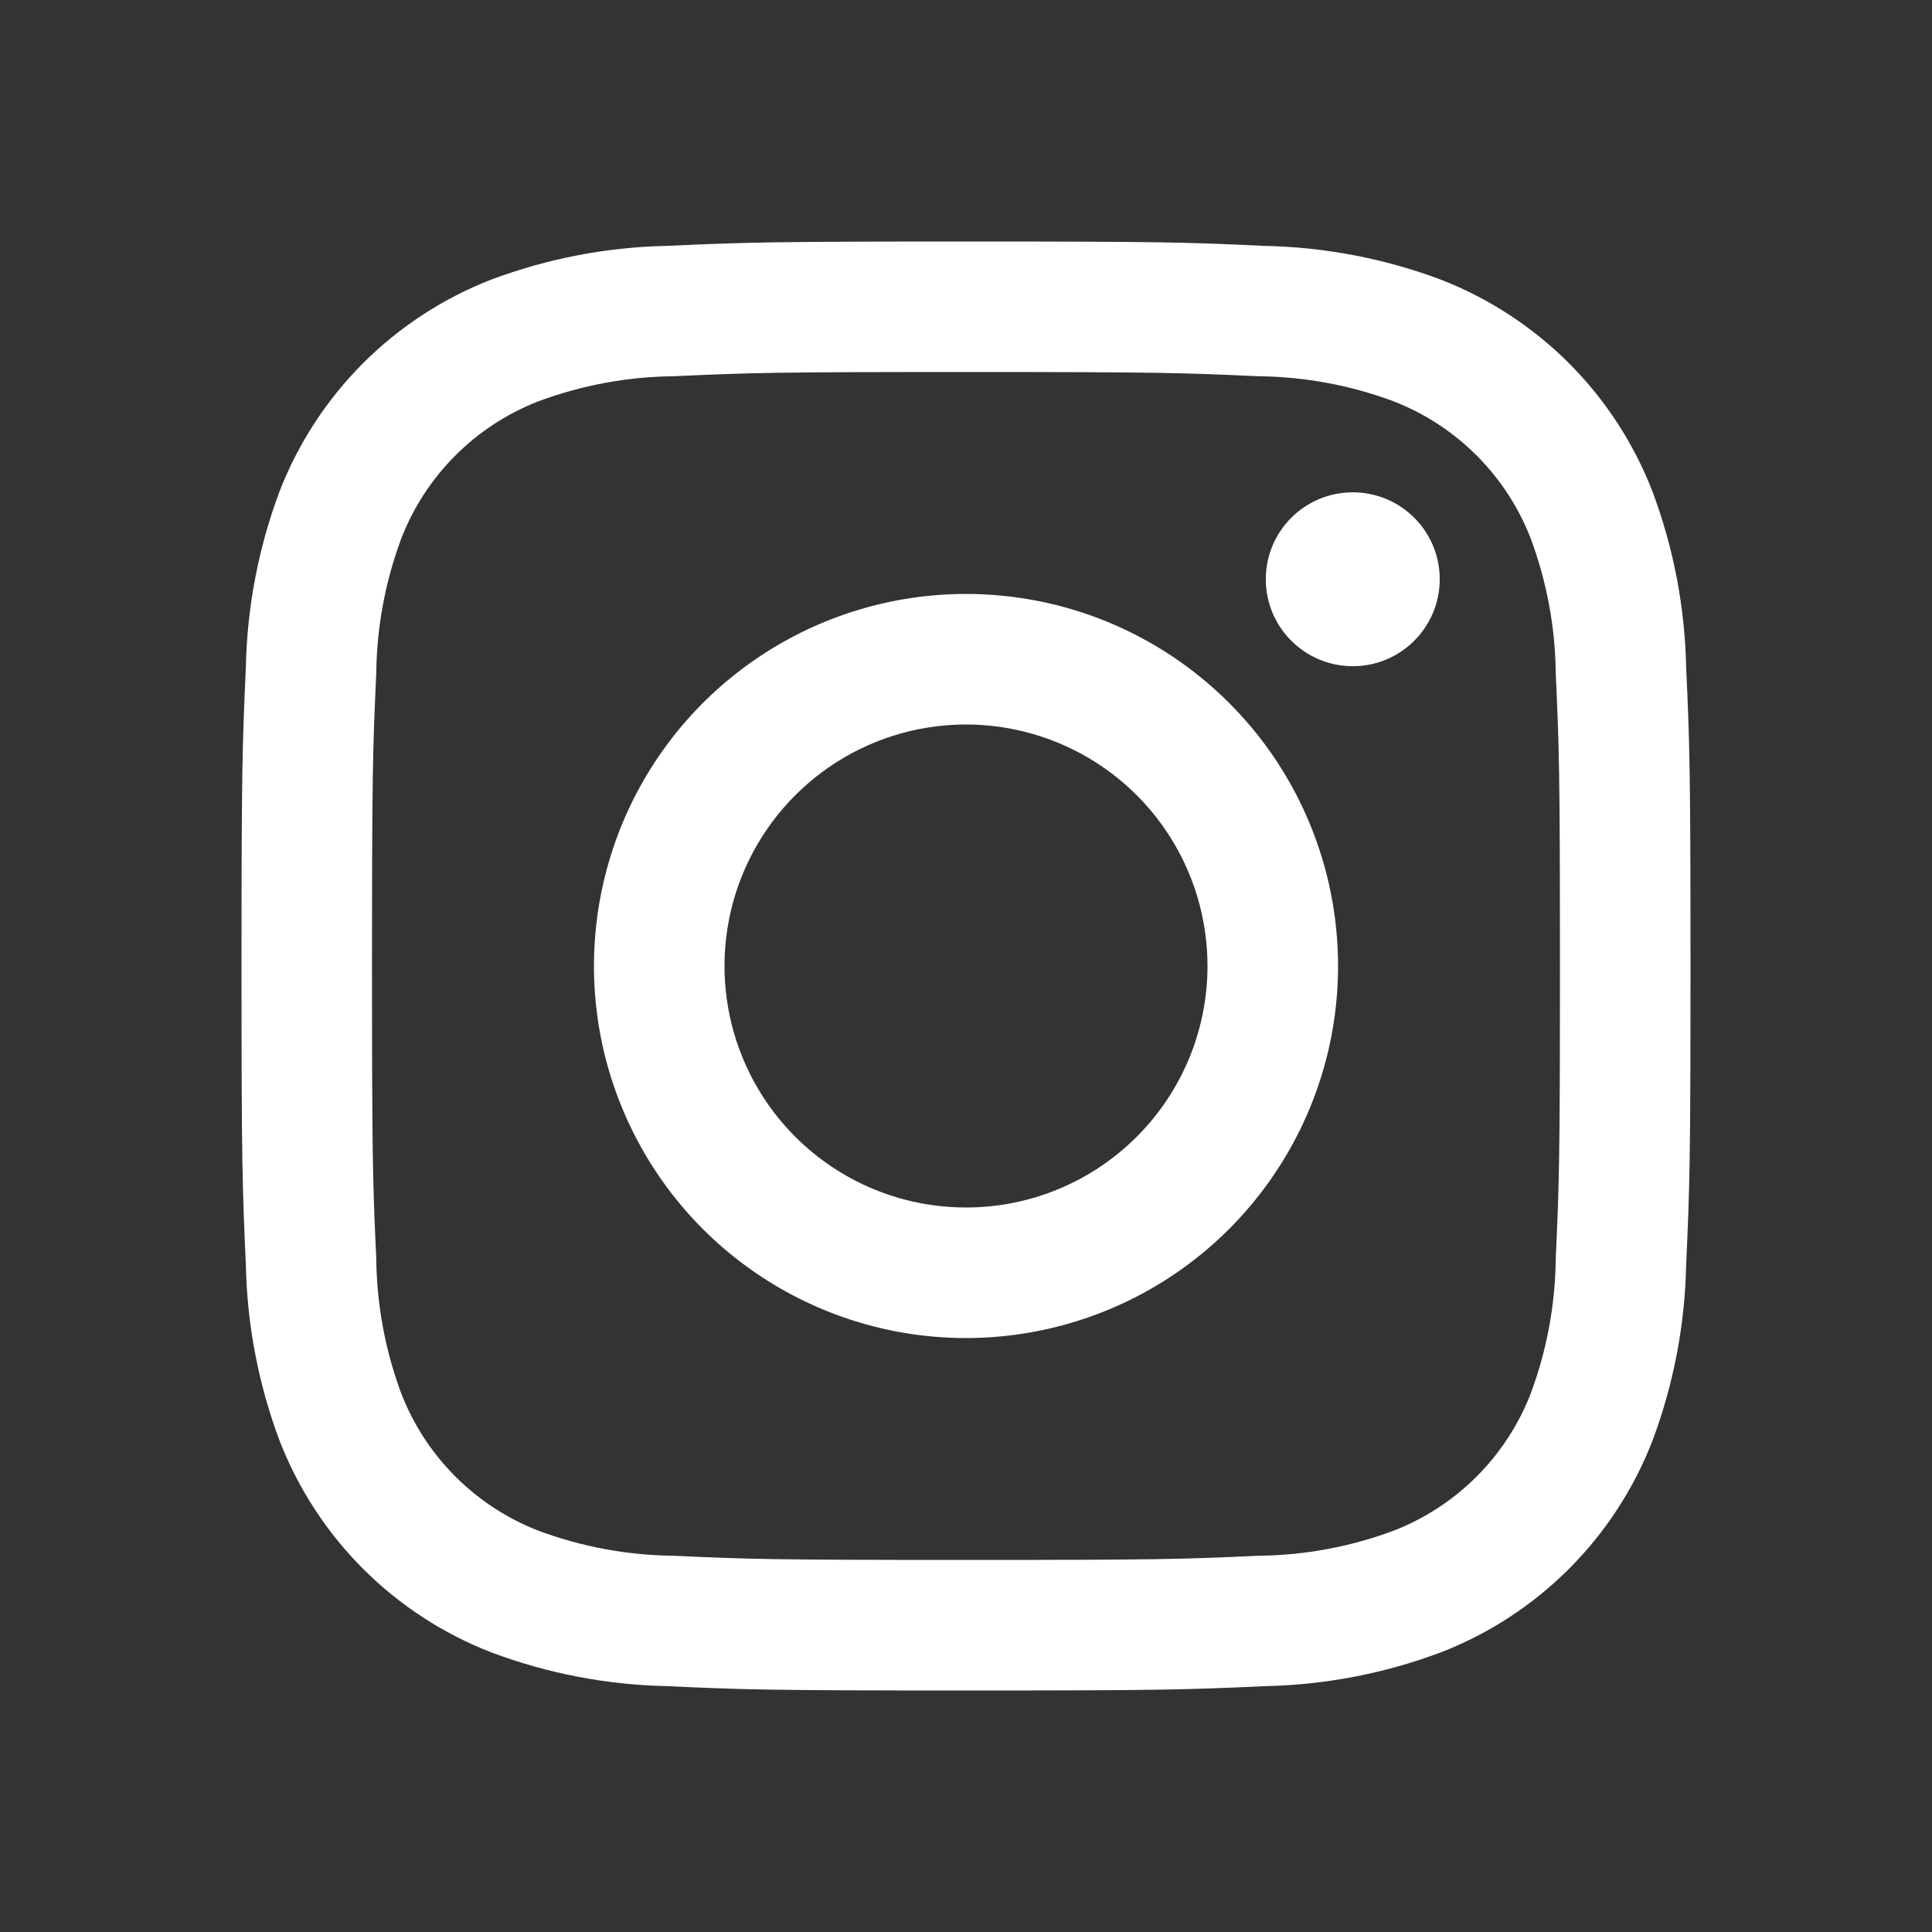 <svg width="40" height="40" viewBox="0 0 40 40" fill="none" xmlns="http://www.w3.org/2000/svg">
<rect x="0" y="0" width="40" height="40" fill="#333333" stroke="none"/>
<path d="M28.008 13.793C29.002 13.793 29.808 12.987 29.808 11.992C29.808 10.998 29.002 10.193 28.008 10.193C27.013 10.193 26.207 10.998 26.207 11.992C26.207 12.987 27.013 13.793 28.008 13.793Z" fill="white"/>
<path d="M20 12.297C18.477 12.297 16.987 12.749 15.721 13.596C14.454 14.442 13.467 15.645 12.884 17.052C12.301 18.46 12.148 20.009 12.445 21.503C12.743 22.997 13.476 24.369 14.553 25.447C15.631 26.524 17.003 27.257 18.497 27.555C19.991 27.852 21.54 27.699 22.948 27.116C24.355 26.533 25.558 25.546 26.404 24.279C27.251 23.013 27.703 21.523 27.703 20C27.703 18.988 27.504 17.987 27.117 17.052C26.73 16.117 26.163 15.268 25.447 14.553C24.732 13.838 23.883 13.27 22.948 12.883C22.013 12.496 21.012 12.297 20 12.297ZM20 25C19.011 25 18.044 24.707 17.222 24.157C16.4 23.608 15.759 22.827 15.381 21.913C15.002 21 14.903 19.994 15.096 19.024C15.289 18.055 15.765 17.164 16.465 16.465C17.164 15.765 18.055 15.289 19.025 15.096C19.994 14.903 21 15.002 21.913 15.381C22.827 15.759 23.608 16.4 24.157 17.222C24.707 18.044 25 19.011 25 20C25 21.326 24.473 22.598 23.535 23.535C22.598 24.473 21.326 25 20 25Z" fill="white"/>
<path d="M20 7.702C24.005 7.702 24.48 7.718 26.061 7.79C27.012 7.8 27.955 7.975 28.846 8.306C29.493 8.556 30.081 8.939 30.571 9.429C31.061 9.919 31.444 10.507 31.694 11.154C32.025 12.045 32.2 12.988 32.21 13.939C32.282 15.52 32.297 15.995 32.297 20.001C32.297 24.008 32.282 24.48 32.21 26.061C32.2 27.012 32.025 27.955 31.694 28.846C31.444 29.493 31.061 30.081 30.571 30.571C30.081 31.061 29.493 31.444 28.846 31.694C27.955 32.025 27.012 32.2 26.061 32.21C24.48 32.282 24.005 32.297 20 32.297C15.995 32.297 15.52 32.282 13.939 32.21C12.988 32.2 12.045 32.025 11.154 31.694C10.507 31.444 9.919 31.061 9.429 30.571C8.939 30.081 8.556 29.493 8.306 28.846C7.975 27.955 7.8 27.012 7.79 26.061C7.718 24.48 7.702 24.005 7.702 20C7.702 15.995 7.718 15.52 7.79 13.939C7.8 12.988 7.975 12.045 8.306 11.154C8.556 10.507 8.939 9.919 9.429 9.429C9.919 8.939 10.507 8.556 11.154 8.306C12.045 7.975 12.988 7.8 13.939 7.79C15.52 7.718 15.995 7.702 20 7.702ZM20 5C15.926 5 15.415 5.018 13.815 5.09C12.571 5.115 11.34 5.351 10.175 5.787C9.179 6.173 8.274 6.763 7.518 7.518C6.763 8.274 6.173 9.179 5.787 10.175C5.351 11.341 5.115 12.572 5.09 13.816C5.018 15.416 5 15.925 5 20C5 24.075 5.018 24.585 5.09 26.185C5.115 27.429 5.351 28.66 5.787 29.825C6.173 30.821 6.763 31.726 7.518 32.482C8.274 33.237 9.179 33.827 10.175 34.212C11.341 34.649 12.572 34.885 13.816 34.91C15.416 34.983 15.926 35 20 35C24.074 35 24.585 34.983 26.185 34.91C27.43 34.885 28.661 34.649 29.826 34.212C30.823 33.827 31.728 33.237 32.483 32.482C33.239 31.726 33.828 30.821 34.214 29.825C34.65 28.659 34.886 27.428 34.91 26.184C34.983 24.584 35 24.075 35 20C35 15.925 34.983 15.415 34.91 13.815C34.885 12.571 34.649 11.34 34.212 10.175C33.827 9.179 33.237 8.274 32.482 7.518C31.726 6.763 30.821 6.173 29.825 5.787C28.659 5.351 27.428 5.116 26.184 5.091C24.584 5.016 24.075 5 20 5Z" fill="white"/>
</svg>
